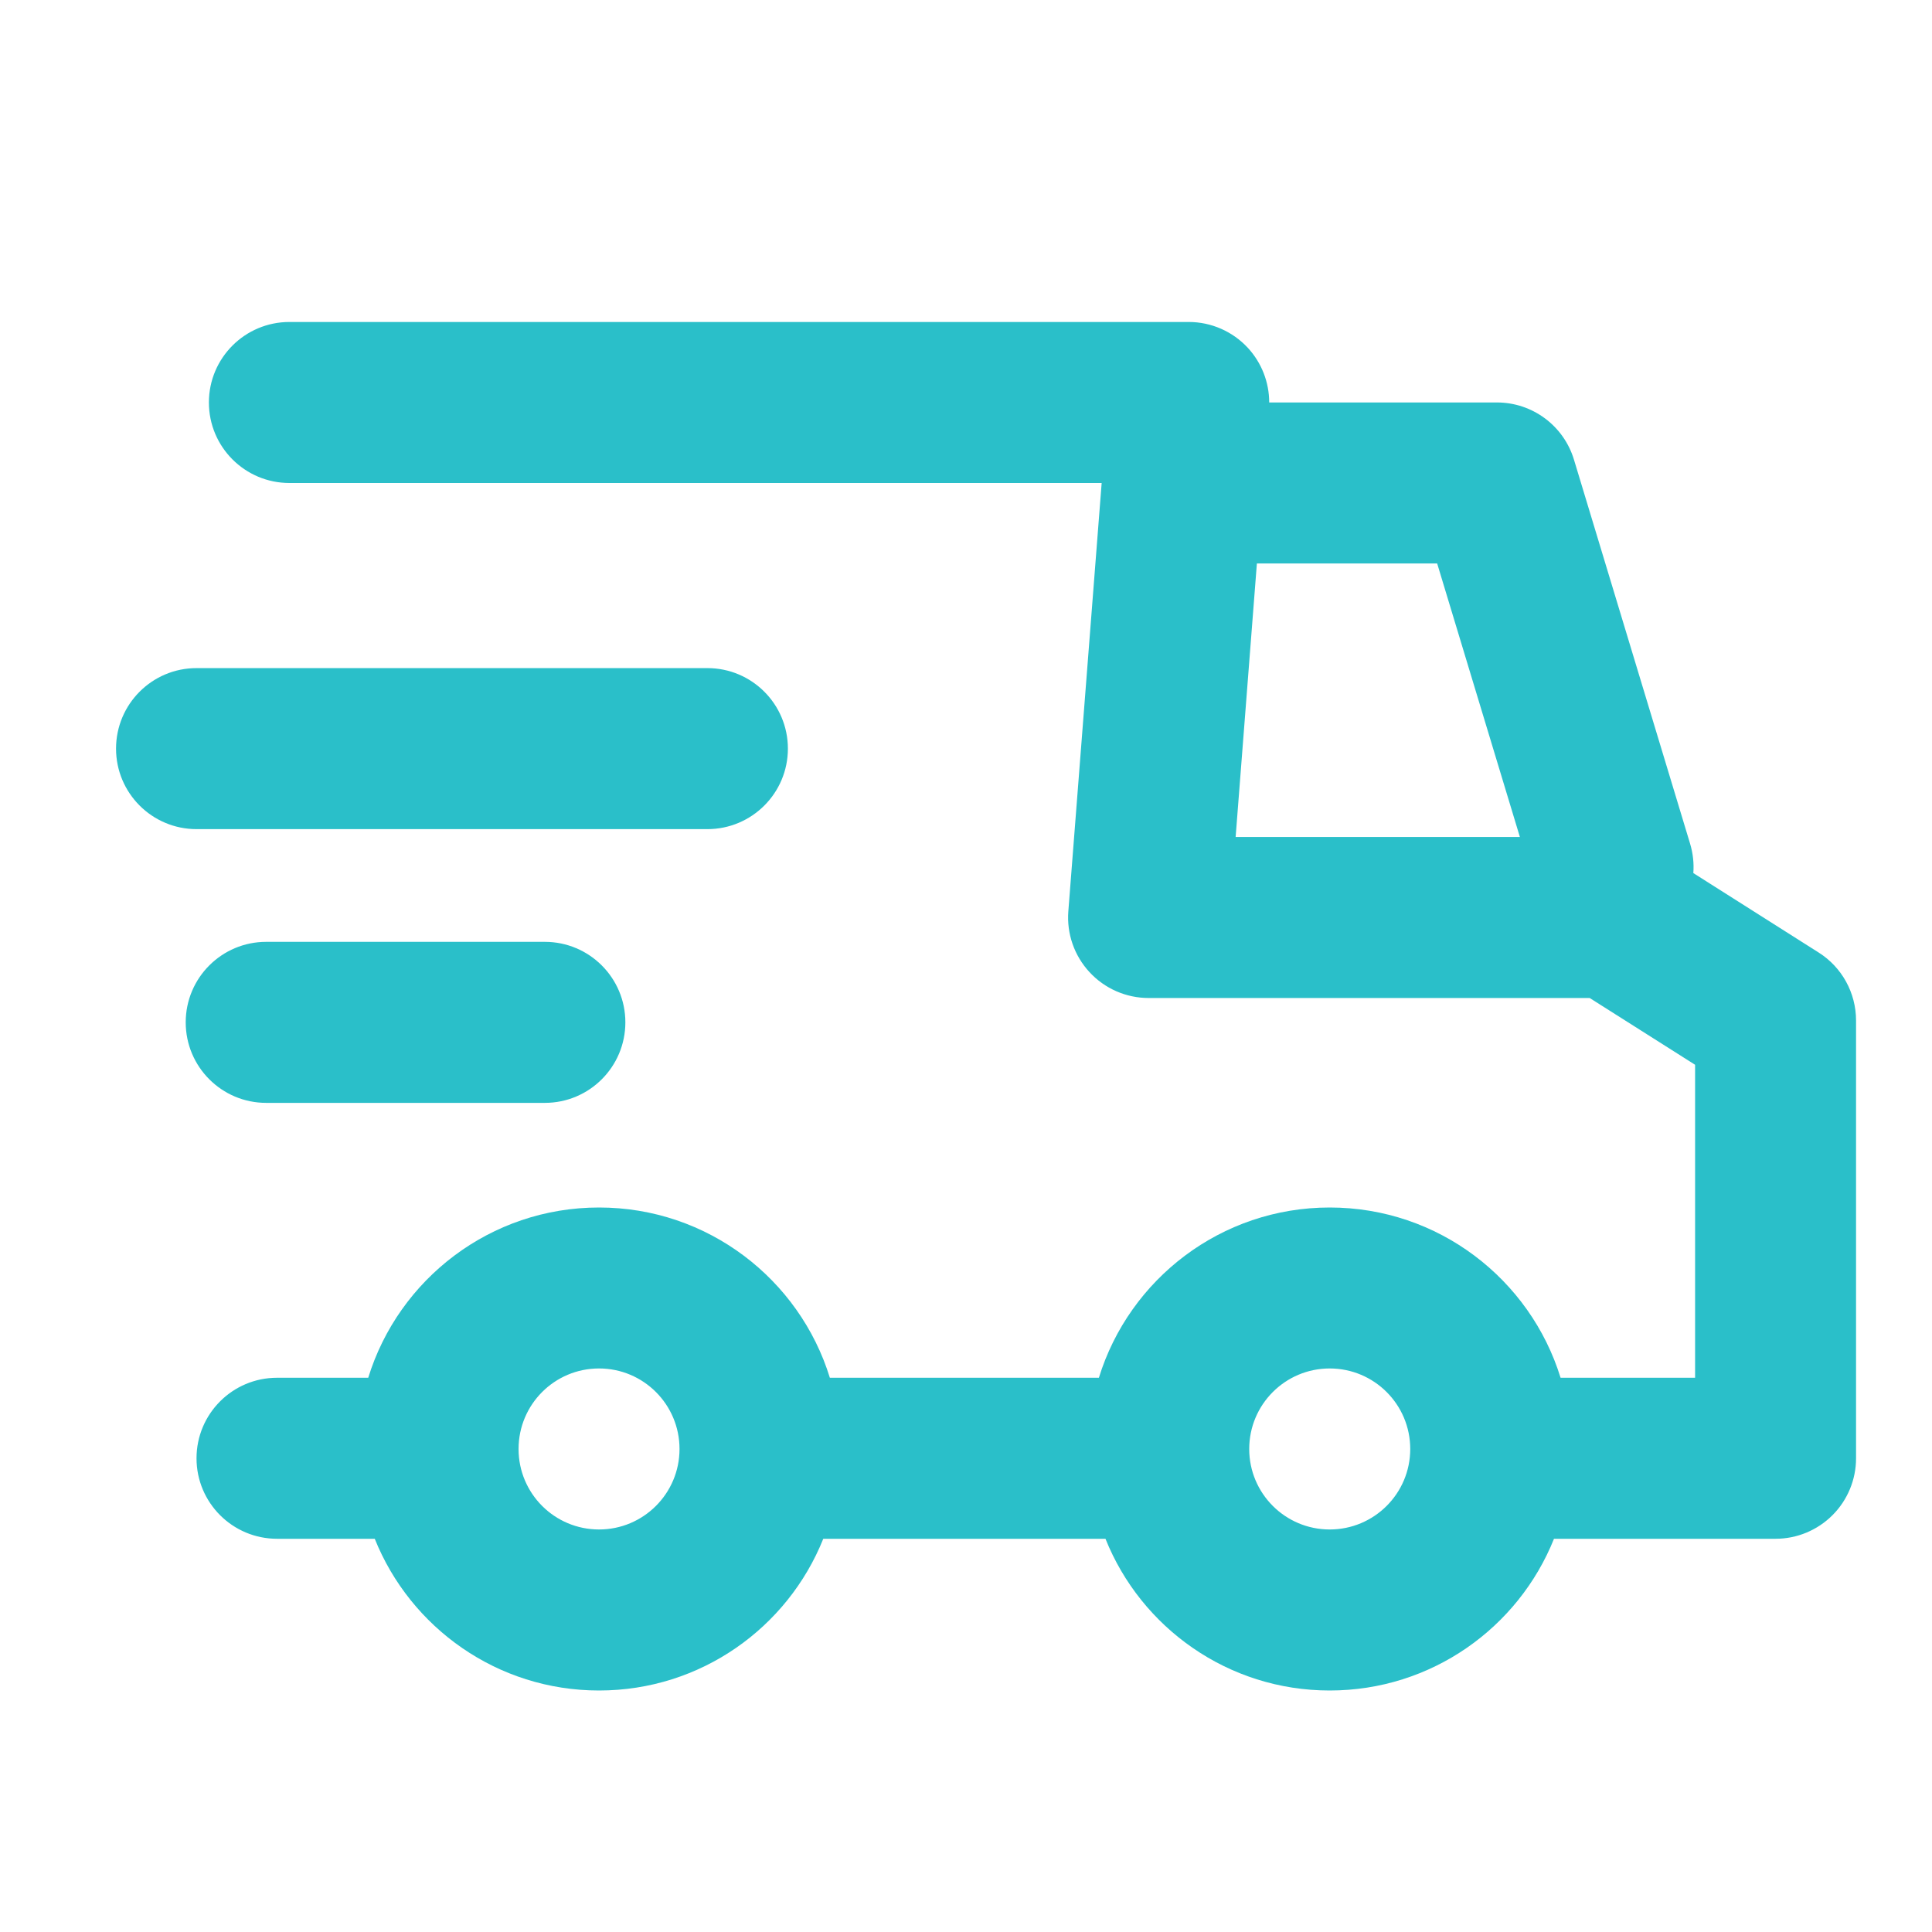 <svg width="32" height="32" viewBox="0 0 32 32" fill="none" xmlns="http://www.w3.org/2000/svg">
    <path fill-rule="evenodd" clip-rule="evenodd"
        d="M3.46 6.666C3.46 5.93 4.057 5.333 4.794 5.333H19.689C20.06 5.333 20.415 5.488 20.668 5.761C20.896 6.008 21.022 6.332 21.022 6.666H24.794C25.381 6.666 25.9 7.051 26.07 7.614L27.993 13.973C28.042 14.136 28.059 14.301 28.047 14.461L30.123 15.777C30.509 16.021 30.742 16.446 30.742 16.903V24.154C30.742 24.507 30.602 24.846 30.352 25.096C30.102 25.346 29.763 25.487 29.409 25.487L25.739 25.487C25.149 26.96 23.708 28 22.024 28C20.341 28 18.9 26.96 18.31 25.487H13.636C13.046 26.96 11.605 28 9.922 28C8.238 28 6.798 26.96 6.207 25.487H4.589C3.852 25.487 3.255 24.89 3.255 24.154C3.255 23.417 3.852 22.82 4.589 22.82H6.099C6.602 21.187 8.123 20 9.922 20C11.72 20 13.242 21.187 13.745 22.82H18.201C18.704 21.187 20.226 20 22.024 20C23.823 20 25.344 21.187 25.848 22.82L28.076 22.82V17.636L26.33 16.53H19.024C18.653 16.53 18.298 16.375 18.046 16.102C17.793 15.829 17.666 15.464 17.695 15.093L18.247 8H4.794C4.057 8 3.46 7.403 3.46 6.666ZM20.466 13.863L20.818 9.333H23.804L25.174 13.863H20.466ZM3.255 11.066C2.519 11.066 1.922 11.663 1.922 12.4C1.922 13.136 2.519 13.733 3.255 13.733H7.486H11.717C12.453 13.733 13.05 13.136 13.05 12.4C13.05 11.663 12.453 11.066 11.717 11.066H7.486H3.255ZM4.409 15.6C3.673 15.6 3.076 16.197 3.076 16.933C3.076 17.67 3.673 18.267 4.409 18.267H9.024C9.761 18.267 10.358 17.67 10.358 16.933C10.358 16.197 9.761 15.6 9.024 15.6H4.409ZM9.922 22.666C9.185 22.666 8.589 23.263 8.589 24C8.589 24.736 9.185 25.333 9.922 25.333C10.658 25.333 11.255 24.736 11.255 24C11.255 23.263 10.658 22.666 9.922 22.666ZM20.691 24C20.691 23.263 21.288 22.666 22.024 22.666C22.761 22.666 23.358 23.263 23.358 24C23.358 24.736 22.761 25.333 22.024 25.333C21.288 25.333 20.691 24.736 20.691 24Z"
        fill="#2ABFC9" />
</svg>
    